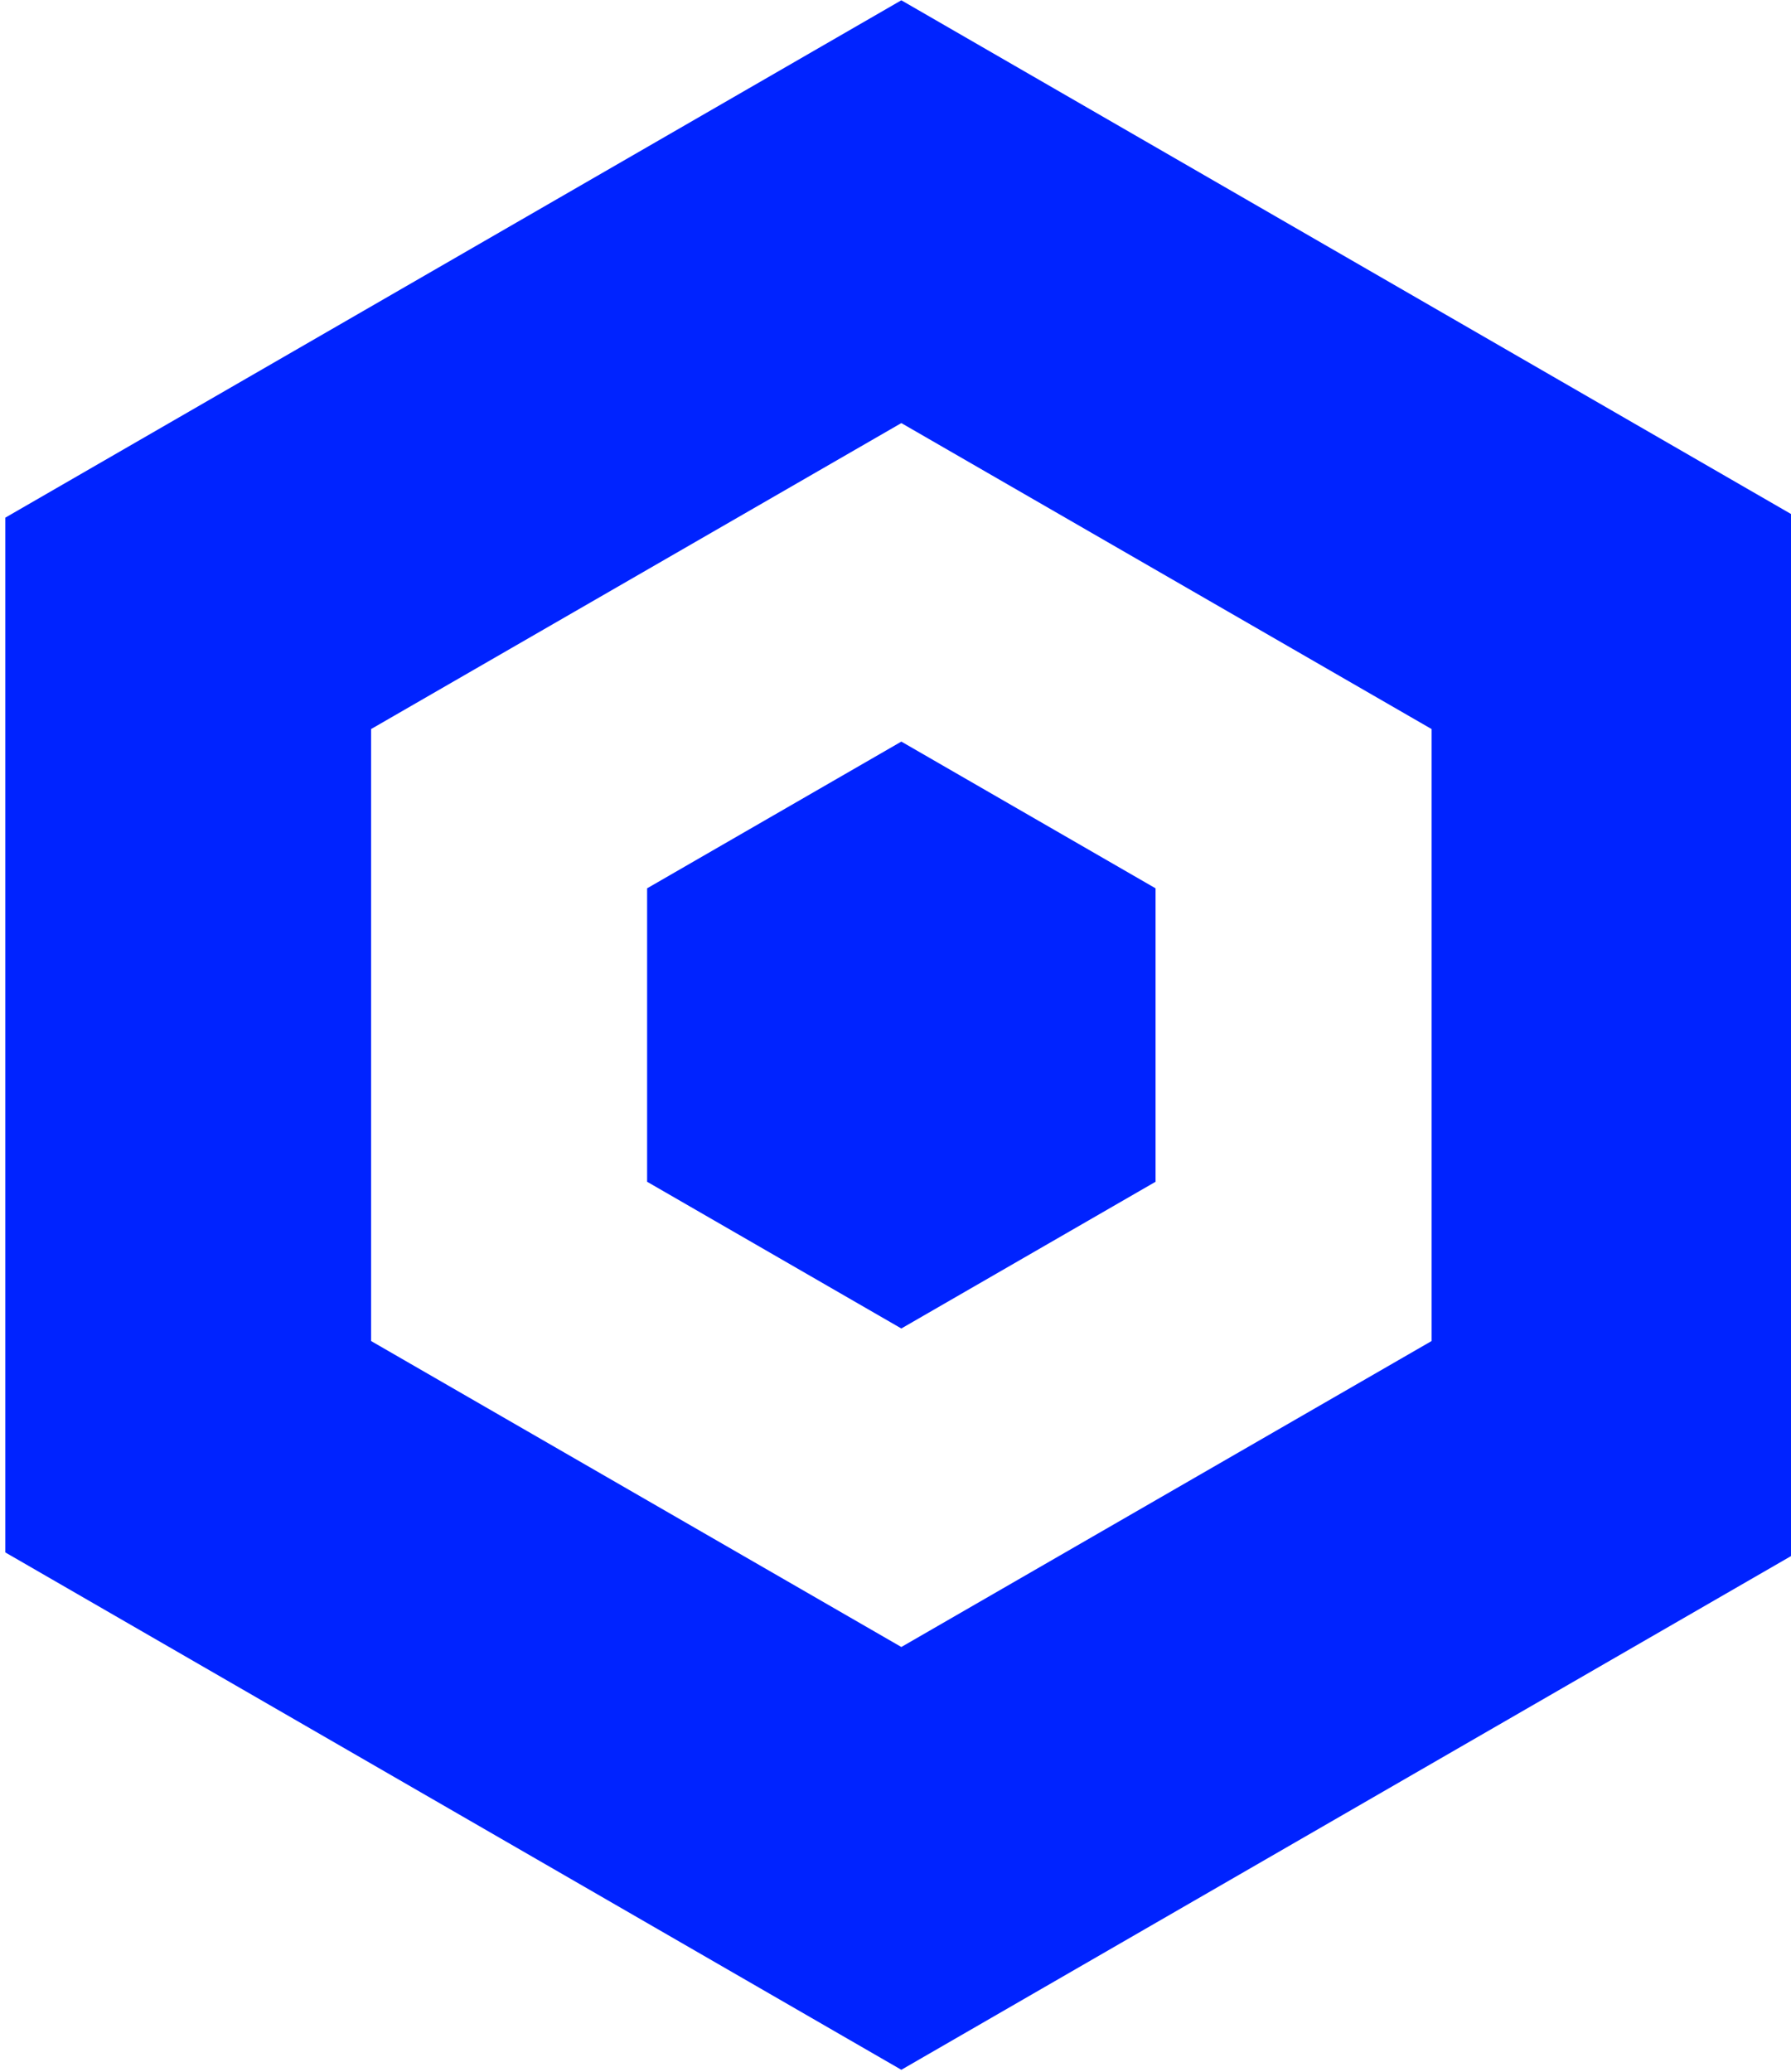 <?xml version="1.0" encoding="UTF-8" standalone="no"?>
<!DOCTYPE svg PUBLIC "-//W3C//DTD SVG 1.1//EN" "http://www.w3.org/Graphics/SVG/1.1/DTD/svg11.dtd">
<svg width="100%" height="100%" viewBox="0 0 319 369" version="1.1" xmlns="http://www.w3.org/2000/svg" xmlns:xlink="http://www.w3.org/1999/xlink" xml:space="preserve" xmlns:serif="http://www.serif.com/" style="fill-rule:evenodd;clip-rule:evenodd;stroke-linejoin:round;stroke-miterlimit:2;">
    <g transform="matrix(1,0,0,1,-12777.6,-265.995)">
        <g transform="matrix(2.432,0,0,2.432,-993.021,-475.881)">
            <g transform="matrix(0.296,0,0,0.296,5662.65,305.069)">
                <path d="M443.4,384L443.4,128L221.7,0L0,128L0,384L221.7,512L443.4,384ZM90.5,180.3L221.7,104.6L352.9,180.3L352.9,331.7L221.7,407.4L90.5,331.7L90.5,180.3ZM221.7,328.6L158.8,292.3L158.8,219.7L221.7,183.4L284.6,219.7L284.6,292.3L221.7,328.6Z" style="fill:rgb(0,35,255);fill-rule:nonzero;"/>
            </g>
        </g>
    </g>
</svg>
